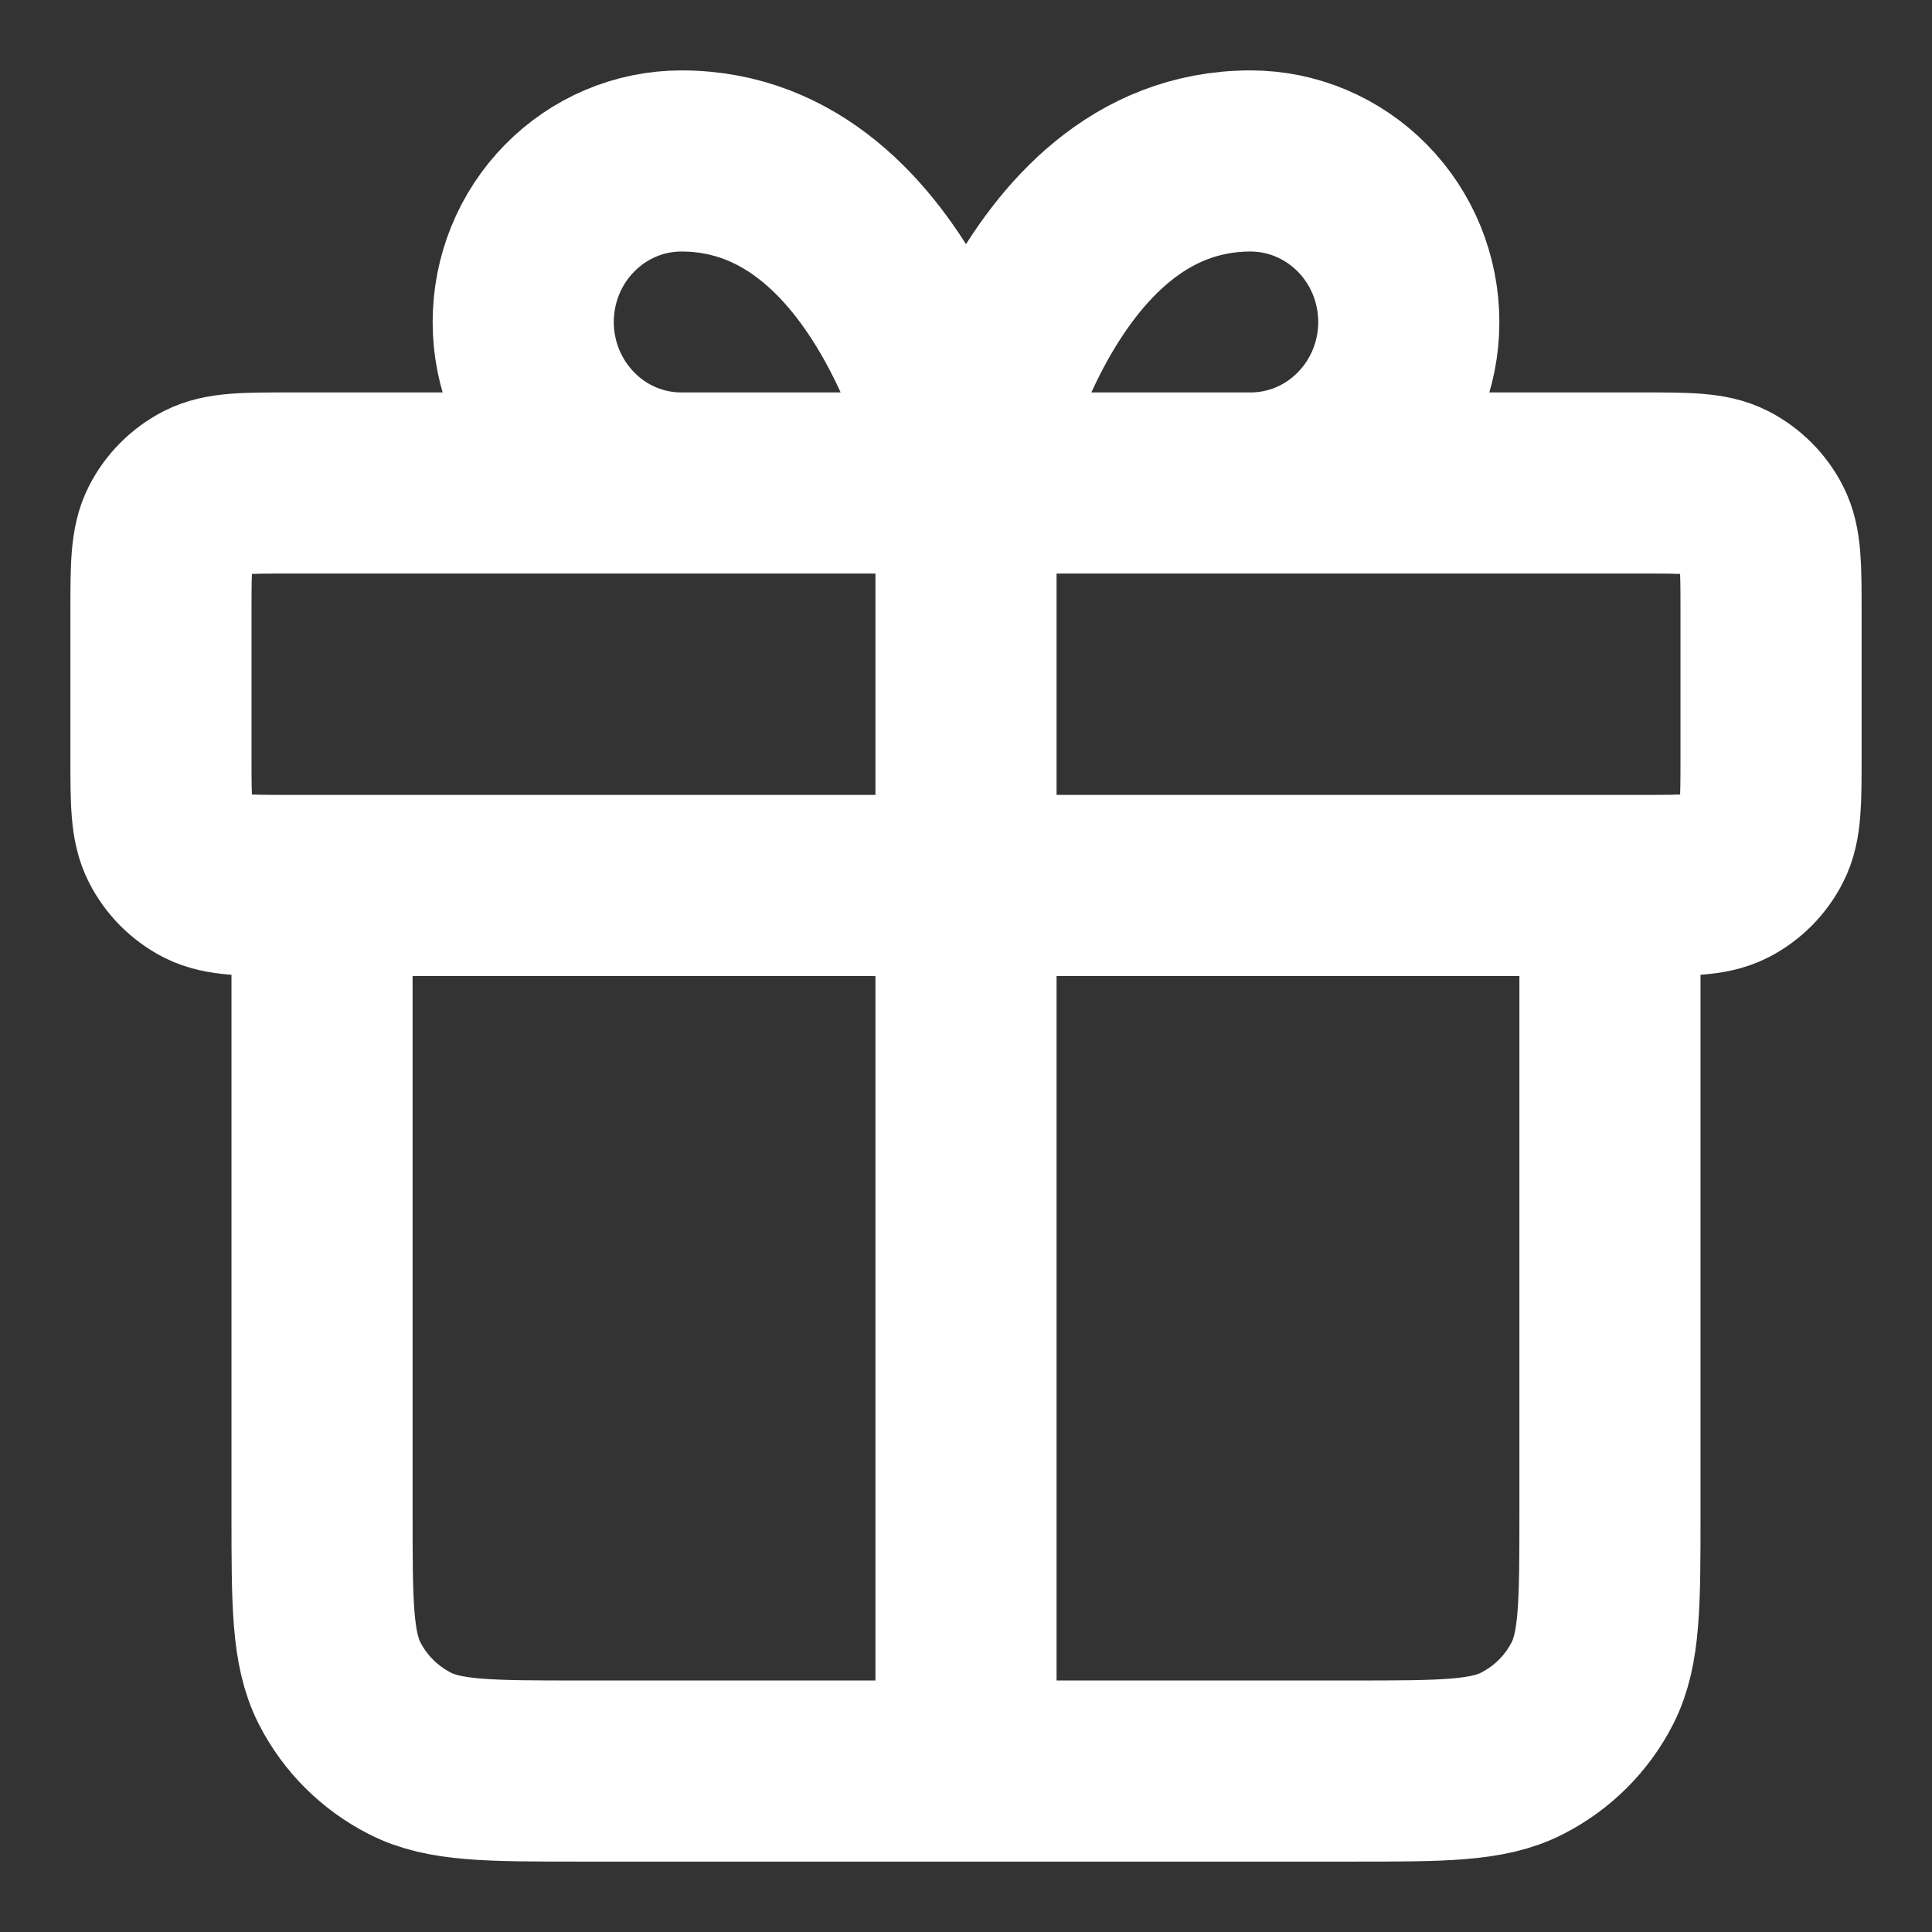 <svg width="16" height="16" viewBox="0 0 16 16" fill="none" xmlns="http://www.w3.org/2000/svg">
<rect x="0" y="0" width="16" height="16" fill="#333333" stroke="none"/>
<g clip-path="url(#clip0_603_905)">
<path d="M8 4V14.667M8 4H5.643C5.295 4 4.962 3.86 4.717 3.609C4.471 3.359 4.333 3.02 4.333 2.667C4.333 2.313 4.471 1.974 4.717 1.724C4.962 1.474 5.295 1.333 5.643 1.333C7.476 1.333 8 4 8 4ZM8 4H10.357C10.704 4 11.037 3.86 11.283 3.609C11.529 3.359 11.667 3.02 11.667 2.667C11.667 2.313 11.529 1.974 11.283 1.724C11.037 1.474 10.704 1.333 10.357 1.333C8.524 1.333 8 4 8 4ZM13.333 7.333V12.533C13.333 13.28 13.333 13.653 13.188 13.939C13.06 14.19 12.856 14.393 12.605 14.521C12.32 14.667 11.947 14.667 11.2 14.667L4.8 14.667C4.053 14.667 3.68 14.667 3.395 14.521C3.144 14.393 2.94 14.19 2.812 13.939C2.667 13.653 2.667 13.28 2.667 12.533V7.333M1.333 5.067L1.333 6.267C1.333 6.64 1.333 6.827 1.406 6.969C1.47 7.095 1.572 7.197 1.697 7.261C1.84 7.333 2.027 7.333 2.4 7.333L13.6 7.333C13.973 7.333 14.16 7.333 14.303 7.261C14.428 7.197 14.53 7.095 14.594 6.969C14.667 6.827 14.667 6.64 14.667 6.267V5.067C14.667 4.693 14.667 4.507 14.594 4.364C14.53 4.239 14.428 4.137 14.303 4.073C14.16 4 13.973 4 13.6 4L2.4 4C2.027 4 1.84 4 1.697 4.073C1.572 4.137 1.47 4.239 1.406 4.364C1.333 4.507 1.333 4.693 1.333 5.067Z" stroke="white" stroke-width="1.5" stroke-linecap="round" stroke-linejoin="round"/>
</g>
<defs>
<clipPath id="clip0_603_905">
<rect width="16" height="16" fill="white"/>
</clipPath>
</defs>
</svg>

